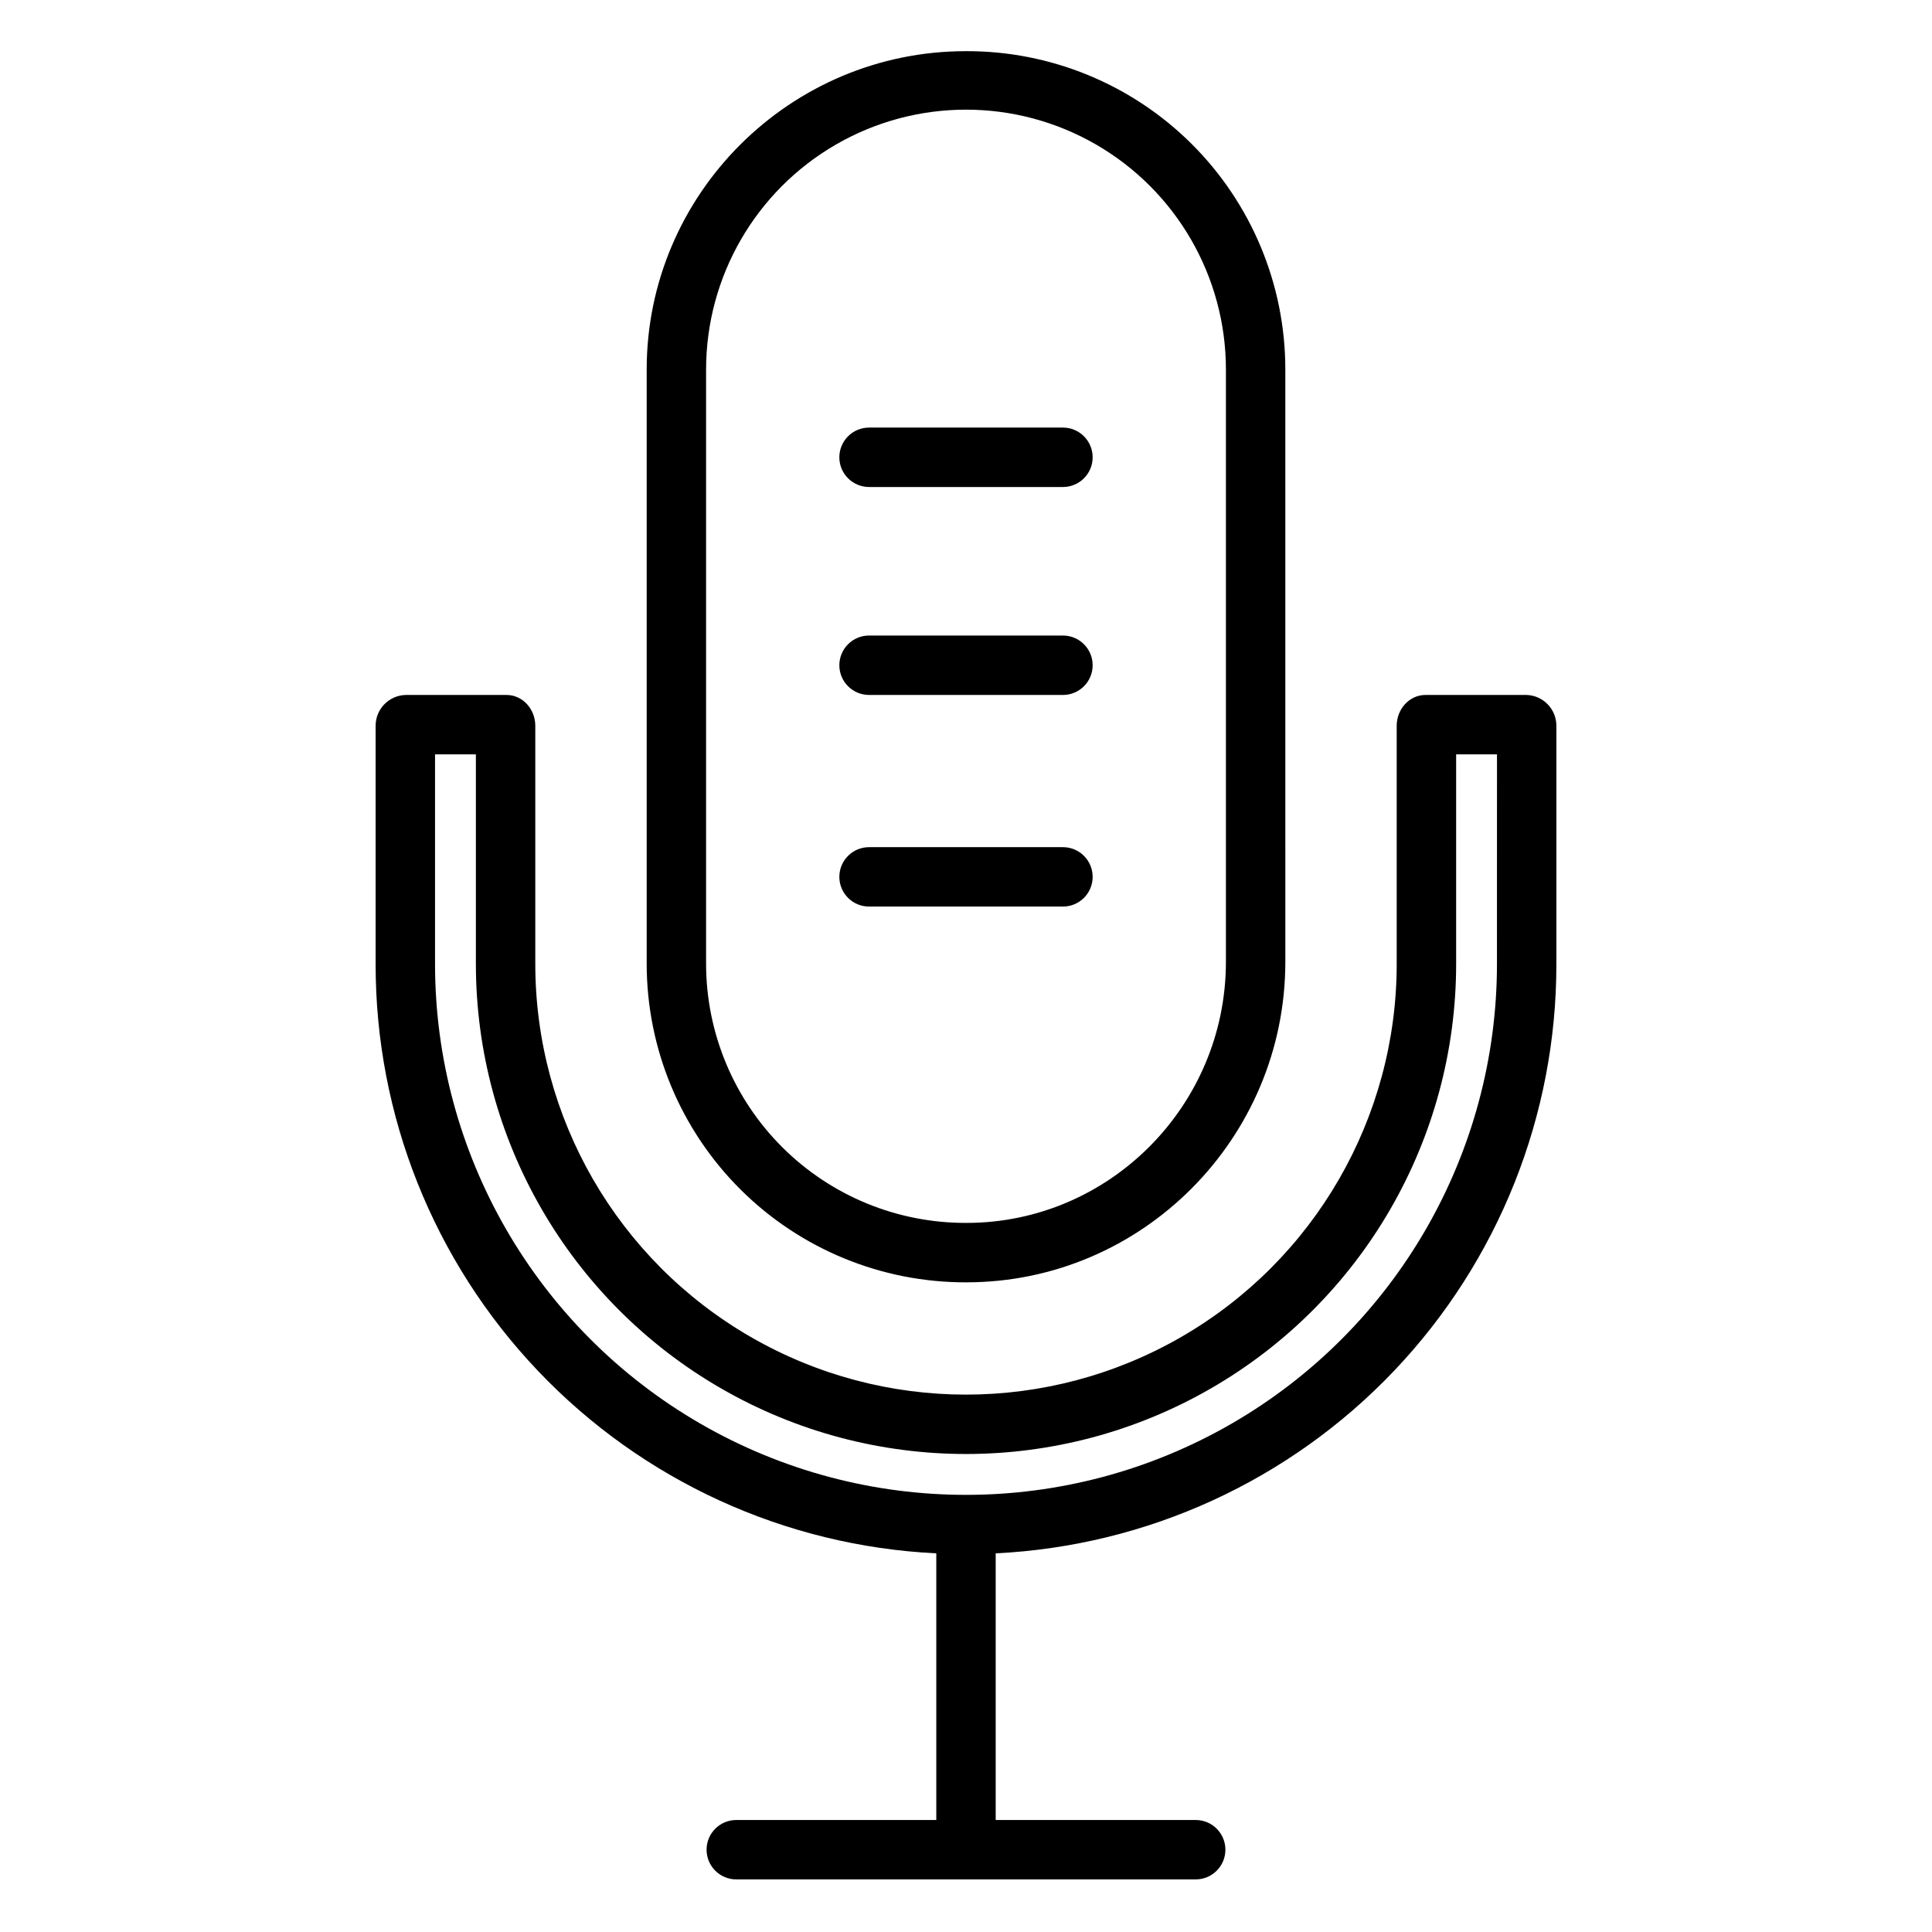<?xml version="1.0" encoding="UTF-8"?>
<!-- Uploaded to: ICON Repo, www.iconrepo.com, Generator: ICON Repo Mixer Tools -->
<svg fill="#000000" width="800px" height="800px" version="1.1" viewBox="144 144 512 512" xmlns="http://www.w3.org/2000/svg">
 <g>
  <path d="m400.12 483.83c46.531 0 84.508-38.105 84.508-84.945l-0.004-156.94c0.012-22.438-8.918-43.949-24.809-59.785-15.891-15.84-37.438-24.691-59.871-24.602-46.535 0-84.566 37.855-84.566 84.387v157.5c0.016 22.438 8.961 43.945 24.859 59.777s37.445 24.688 59.883 24.609zm-69-241.89c0-24.609 13.129-47.348 34.441-59.652 21.312-12.305 47.57-12.305 68.879 0 21.312 12.305 34.441 35.043 34.441 59.652v156.94c0 38.156-30.91 69.203-68.762 69.203v-0.004c-18.262 0.078-35.805-7.117-48.75-19.996-12.945-12.879-20.23-30.383-20.25-48.645z"/>
  <path d="m548.53 328.17h-26.75c-4.348 0-7.641 3.816-7.641 8.164v63.113l0.004-0.004c0 40.777-21.758 78.461-57.074 98.852-35.316 20.391-78.828 20.391-114.14 0-35.316-20.391-57.07-58.074-57.07-98.852v-63.109c0-4.348-3.289-8.164-7.641-8.164l-26.75 0.004c-4.414 0.133-7.922 3.746-7.922 8.16v63.113c-0.055 40.145 15.352 78.766 43.02 107.85 27.664 29.086 65.469 46.402 105.56 48.355v70.668h-53.004c-4.348 0-7.871 3.523-7.871 7.871s3.523 7.871 7.871 7.871h121.75c4.348 0 7.871-3.523 7.871-7.871s-3.523-7.871-7.871-7.871h-53.004v-70.668c40.094-1.953 77.898-19.27 105.57-48.359 27.668-29.086 43.07-67.707 43.016-107.85v-63.109c0.004-4.414-3.504-8.035-7.922-8.164zm-7.82 71.273c0 50.27-26.82 96.723-70.355 121.86-43.539 25.137-97.176 25.137-140.71 0-43.535-25.137-70.355-71.59-70.355-121.86v-55.531h10.824v55.531c0 46.402 24.758 89.285 64.945 112.48 40.188 23.203 89.699 23.203 129.89 0 40.188-23.199 64.945-66.082 64.945-112.48v-55.531h10.824z"/>
  <path d="m374.31 273.06h51.383c4.348 0 7.871-3.523 7.871-7.871s-3.523-7.875-7.871-7.875h-51.383c-4.348 0-7.875 3.527-7.875 7.875s3.527 7.871 7.875 7.871z"/>
  <path d="m374.31 328.17h51.383c4.348 0 7.871-3.527 7.871-7.875 0-4.348-3.523-7.871-7.871-7.871h-51.383c-4.348 0-7.875 3.523-7.875 7.871 0 4.348 3.527 7.875 7.875 7.875z"/>
  <path d="m374.31 384.25h51.383c4.348 0 7.871-3.523 7.871-7.871 0-4.348-3.523-7.871-7.871-7.871h-51.383c-4.348 0-7.875 3.523-7.875 7.871 0 4.348 3.527 7.871 7.875 7.871z"/>
 </g>
</svg>